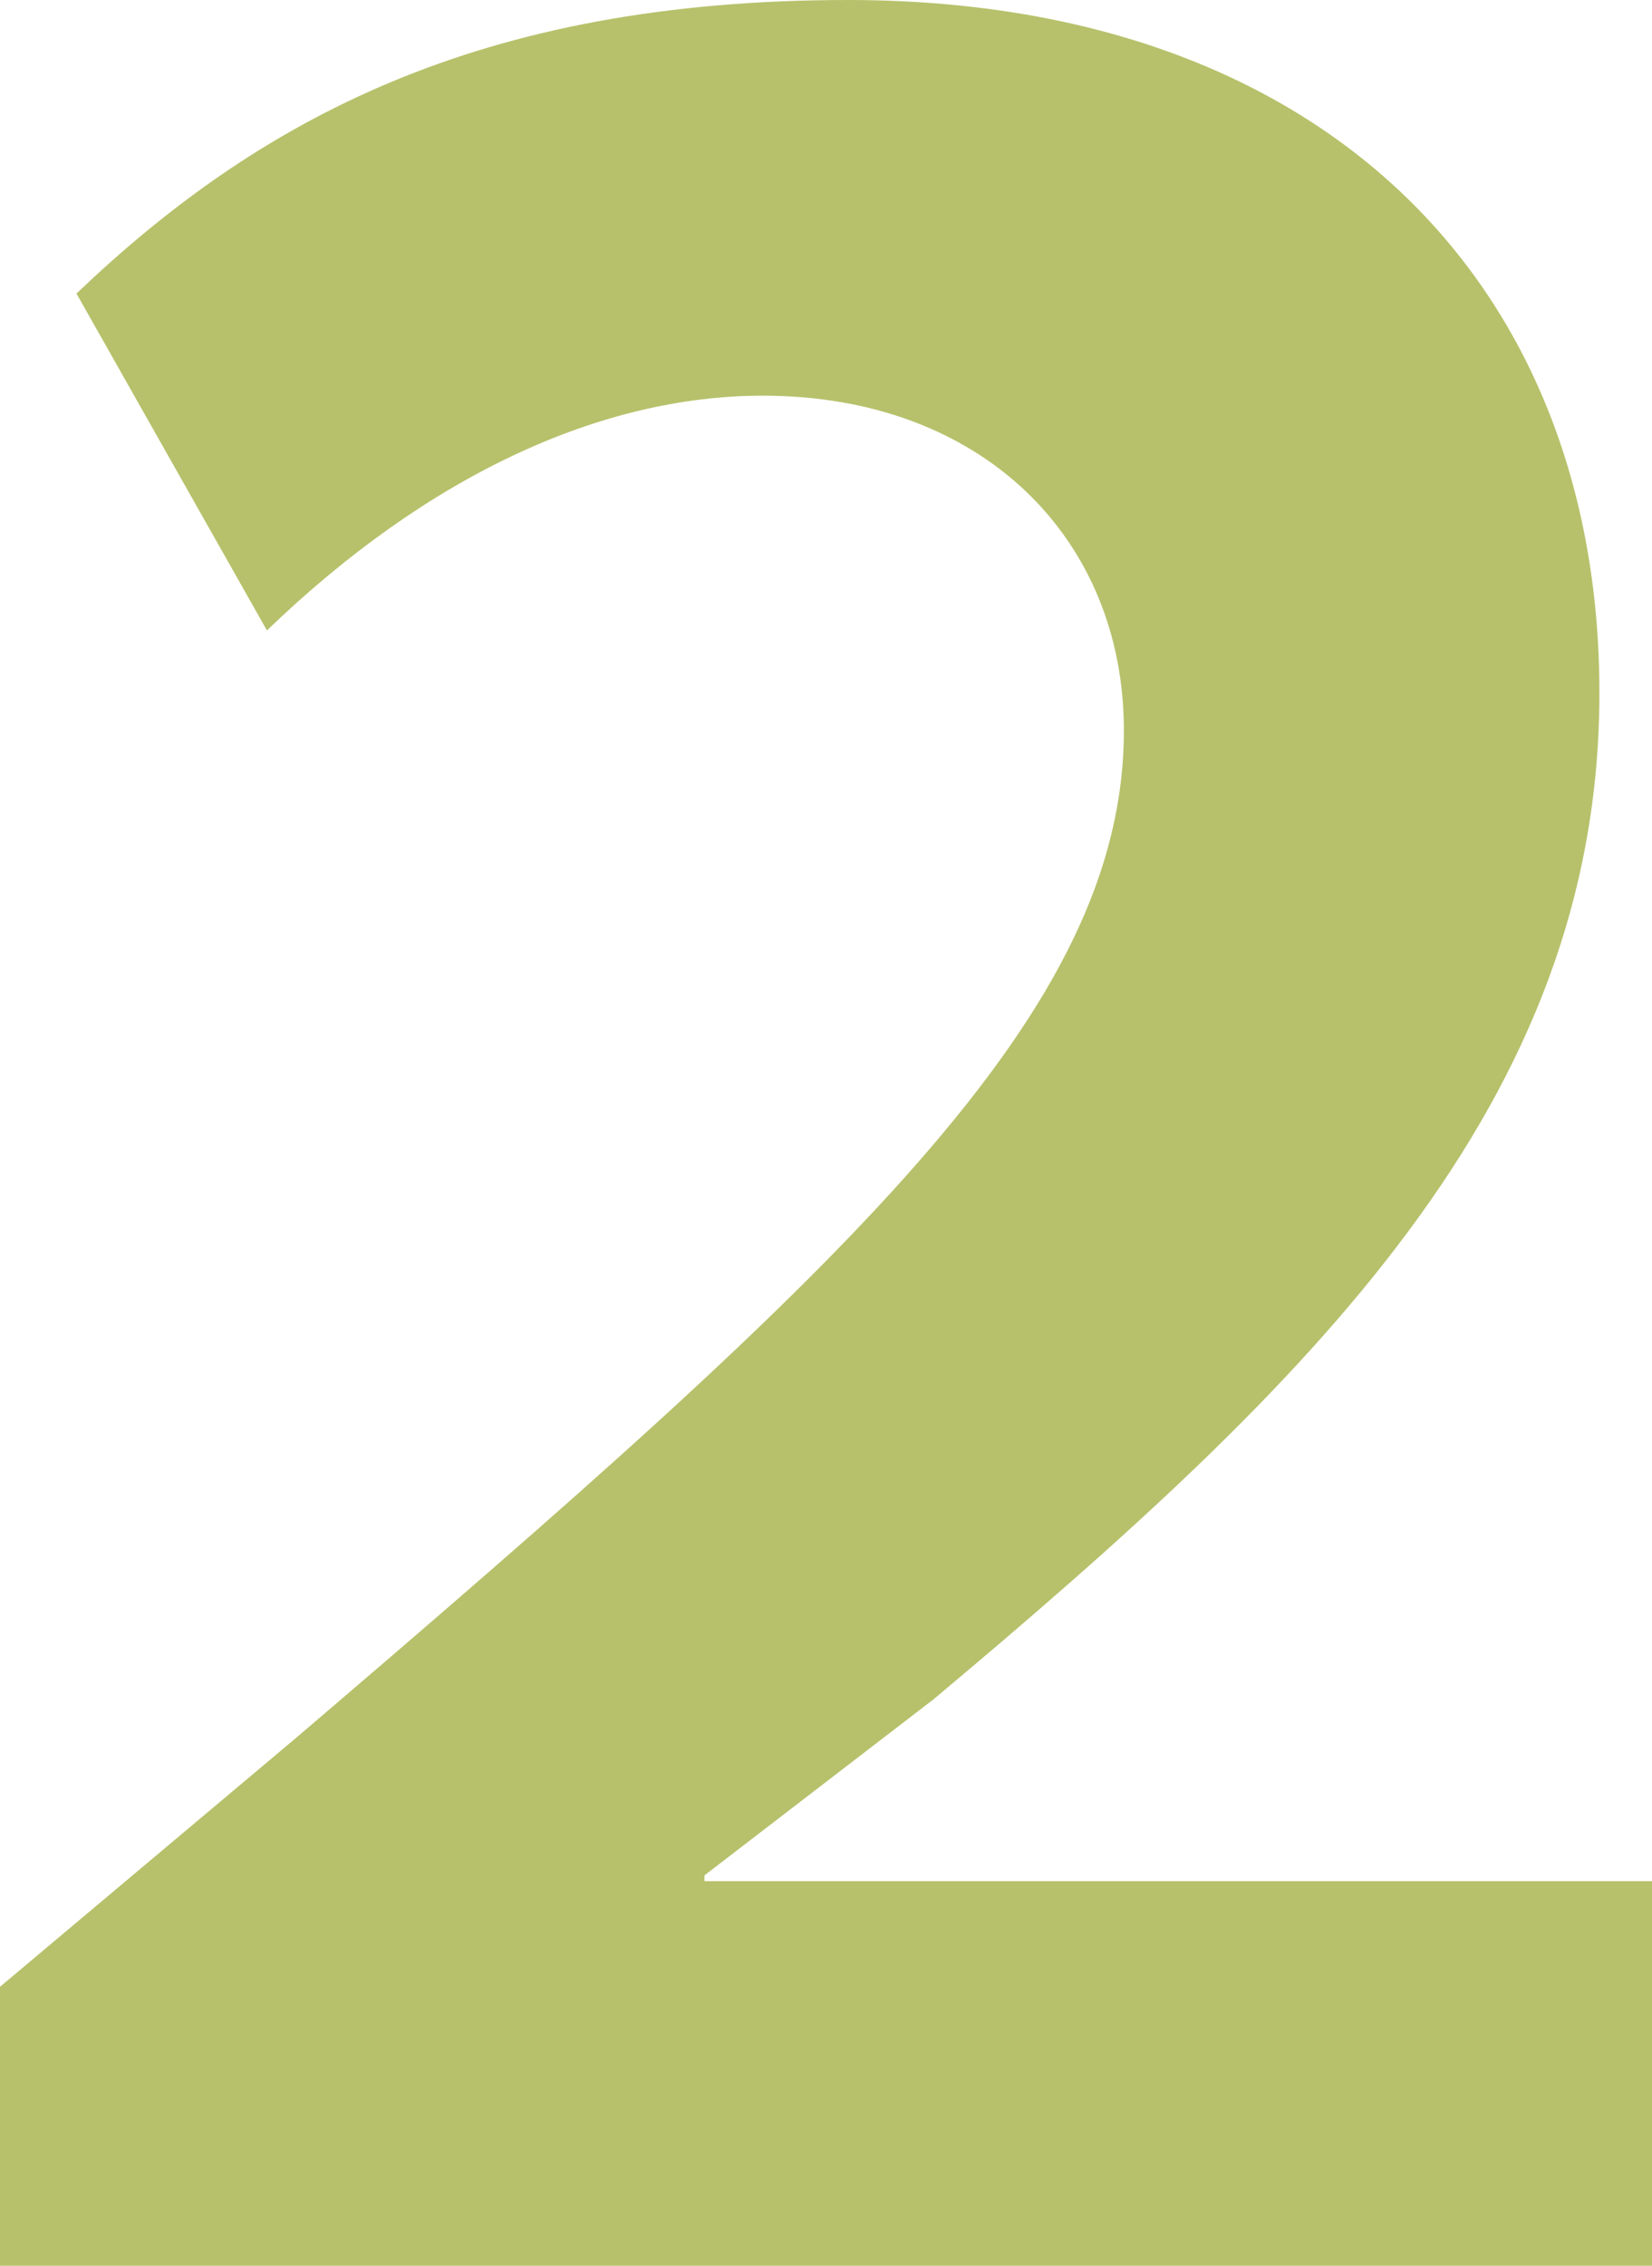 <?xml version="1.0" encoding="UTF-8"?>
<svg id="_レイヤー_1" data-name="レイヤー 1" xmlns="http://www.w3.org/2000/svg" width="37.38" height="51.25" viewBox="0 0 37.38 51.25">
  <defs>
    <style>
      .cls-1 {
        fill: #b7c16b;
      }
    </style>
  </defs>
  <path class="cls-1" d="M1.73,6.64C5.84,2.72,10.82,0,19.19,0c10.69,0,17,6.37,17,15.67s-6.51,15.6-15.07,22.77l-5.18,3.98v.13h21.44v8.7H0v-6.31l6.64-5.58c12.68-10.82,18.79-16.47,18.79-22.84,0-4.32-3.19-7.57-8.17-7.57-3.65,0-7.57,1.79-11.22,5.31L1.73,6.64Z"/>
</svg>